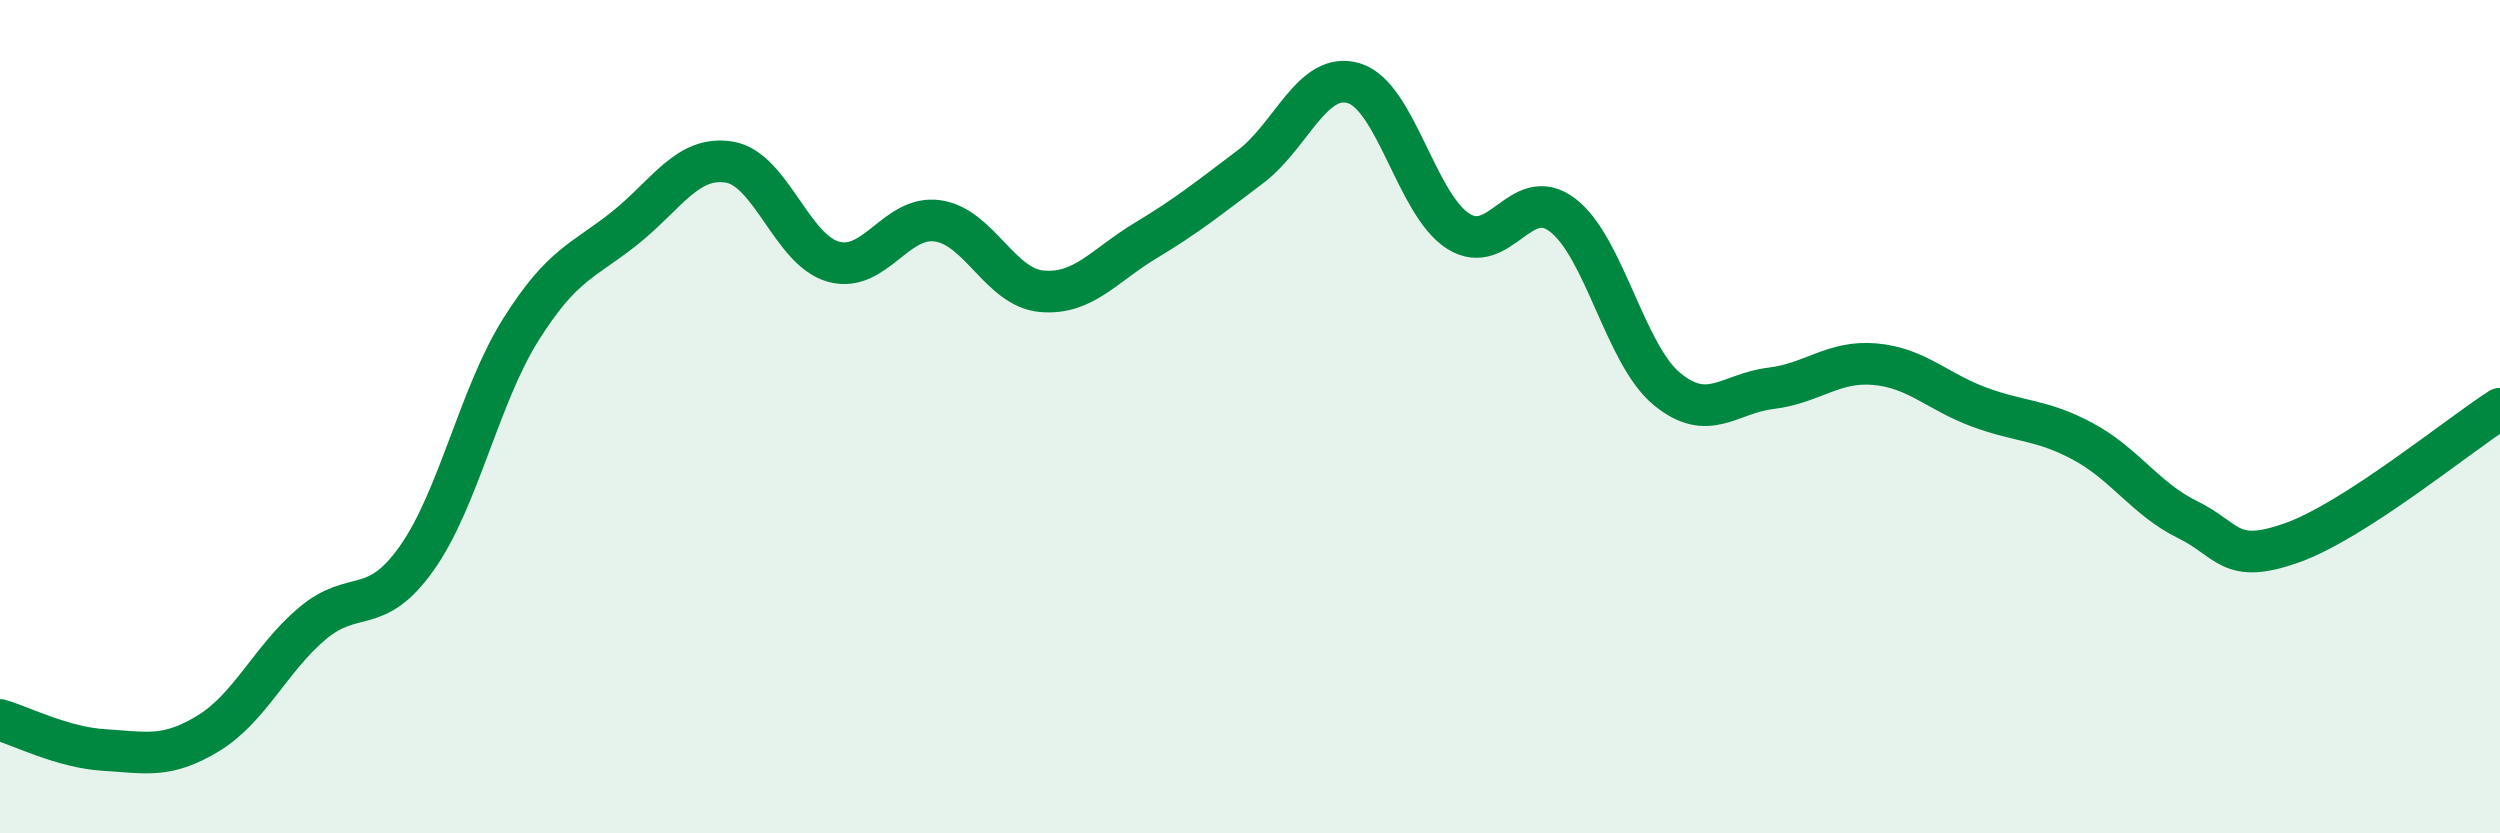 
    <svg width="60" height="20" viewBox="0 0 60 20" xmlns="http://www.w3.org/2000/svg">
      <path
        d="M 0,17.28 C 0.5,17.42 1.5,17.94 2.5,18 C 3.5,18.06 4,18.21 5,17.6 C 6,16.99 6.5,15.8 7.5,14.96 C 8.5,14.12 9,14.81 10,13.4 C 11,11.99 11.5,9.5 12.5,7.91 C 13.5,6.32 14,6.27 15,5.47 C 16,4.67 16.5,3.73 17.5,3.89 C 18.5,4.05 19,6 20,6.28 C 21,6.56 21.5,5.16 22.5,5.3 C 23.5,5.44 24,6.9 25,6.99 C 26,7.08 26.5,6.37 27.5,5.77 C 28.5,5.17 29,4.76 30,4.01 C 31,3.26 31.5,1.69 32.5,2 C 33.5,2.31 34,4.92 35,5.55 C 36,6.18 36.5,4.4 37.5,5.16 C 38.5,5.92 39,8.5 40,9.33 C 41,10.16 41.5,9.44 42.5,9.32 C 43.5,9.2 44,8.65 45,8.74 C 46,8.83 46.5,9.4 47.5,9.77 C 48.5,10.14 49,10.06 50,10.6 C 51,11.14 51.5,11.98 52.5,12.47 C 53.5,12.96 53.5,13.56 55,13.03 C 56.5,12.5 59,10.45 60,9.81L60 20L0 20Z"
        fill="#008740"
        opacity="0.1"
        stroke-linecap="round"
        stroke-linejoin="round"
      />
      <path
        d="M 0,17.28 C 0.5,17.42 1.5,17.94 2.5,18 C 3.5,18.06 4,18.21 5,17.6 C 6,16.99 6.5,15.8 7.5,14.96 C 8.5,14.12 9,14.81 10,13.4 C 11,11.99 11.5,9.5 12.5,7.91 C 13.5,6.32 14,6.27 15,5.47 C 16,4.67 16.5,3.73 17.5,3.89 C 18.5,4.05 19,6 20,6.28 C 21,6.56 21.5,5.16 22.5,5.3 C 23.5,5.44 24,6.9 25,6.99 C 26,7.08 26.5,6.37 27.5,5.77 C 28.5,5.17 29,4.76 30,4.01 C 31,3.26 31.5,1.69 32.5,2 C 33.5,2.31 34,4.92 35,5.55 C 36,6.18 36.5,4.4 37.5,5.16 C 38.5,5.92 39,8.5 40,9.33 C 41,10.16 41.5,9.44 42.5,9.32 C 43.5,9.2 44,8.65 45,8.74 C 46,8.83 46.5,9.4 47.5,9.77 C 48.5,10.14 49,10.06 50,10.6 C 51,11.14 51.5,11.98 52.5,12.47 C 53.5,12.96 53.5,13.56 55,13.03 C 56.5,12.5 59,10.45 60,9.81"
        stroke="#008740"
        stroke-width="1"
        fill="none"
        stroke-linecap="round"
        stroke-linejoin="round"
      />
    </svg>
  